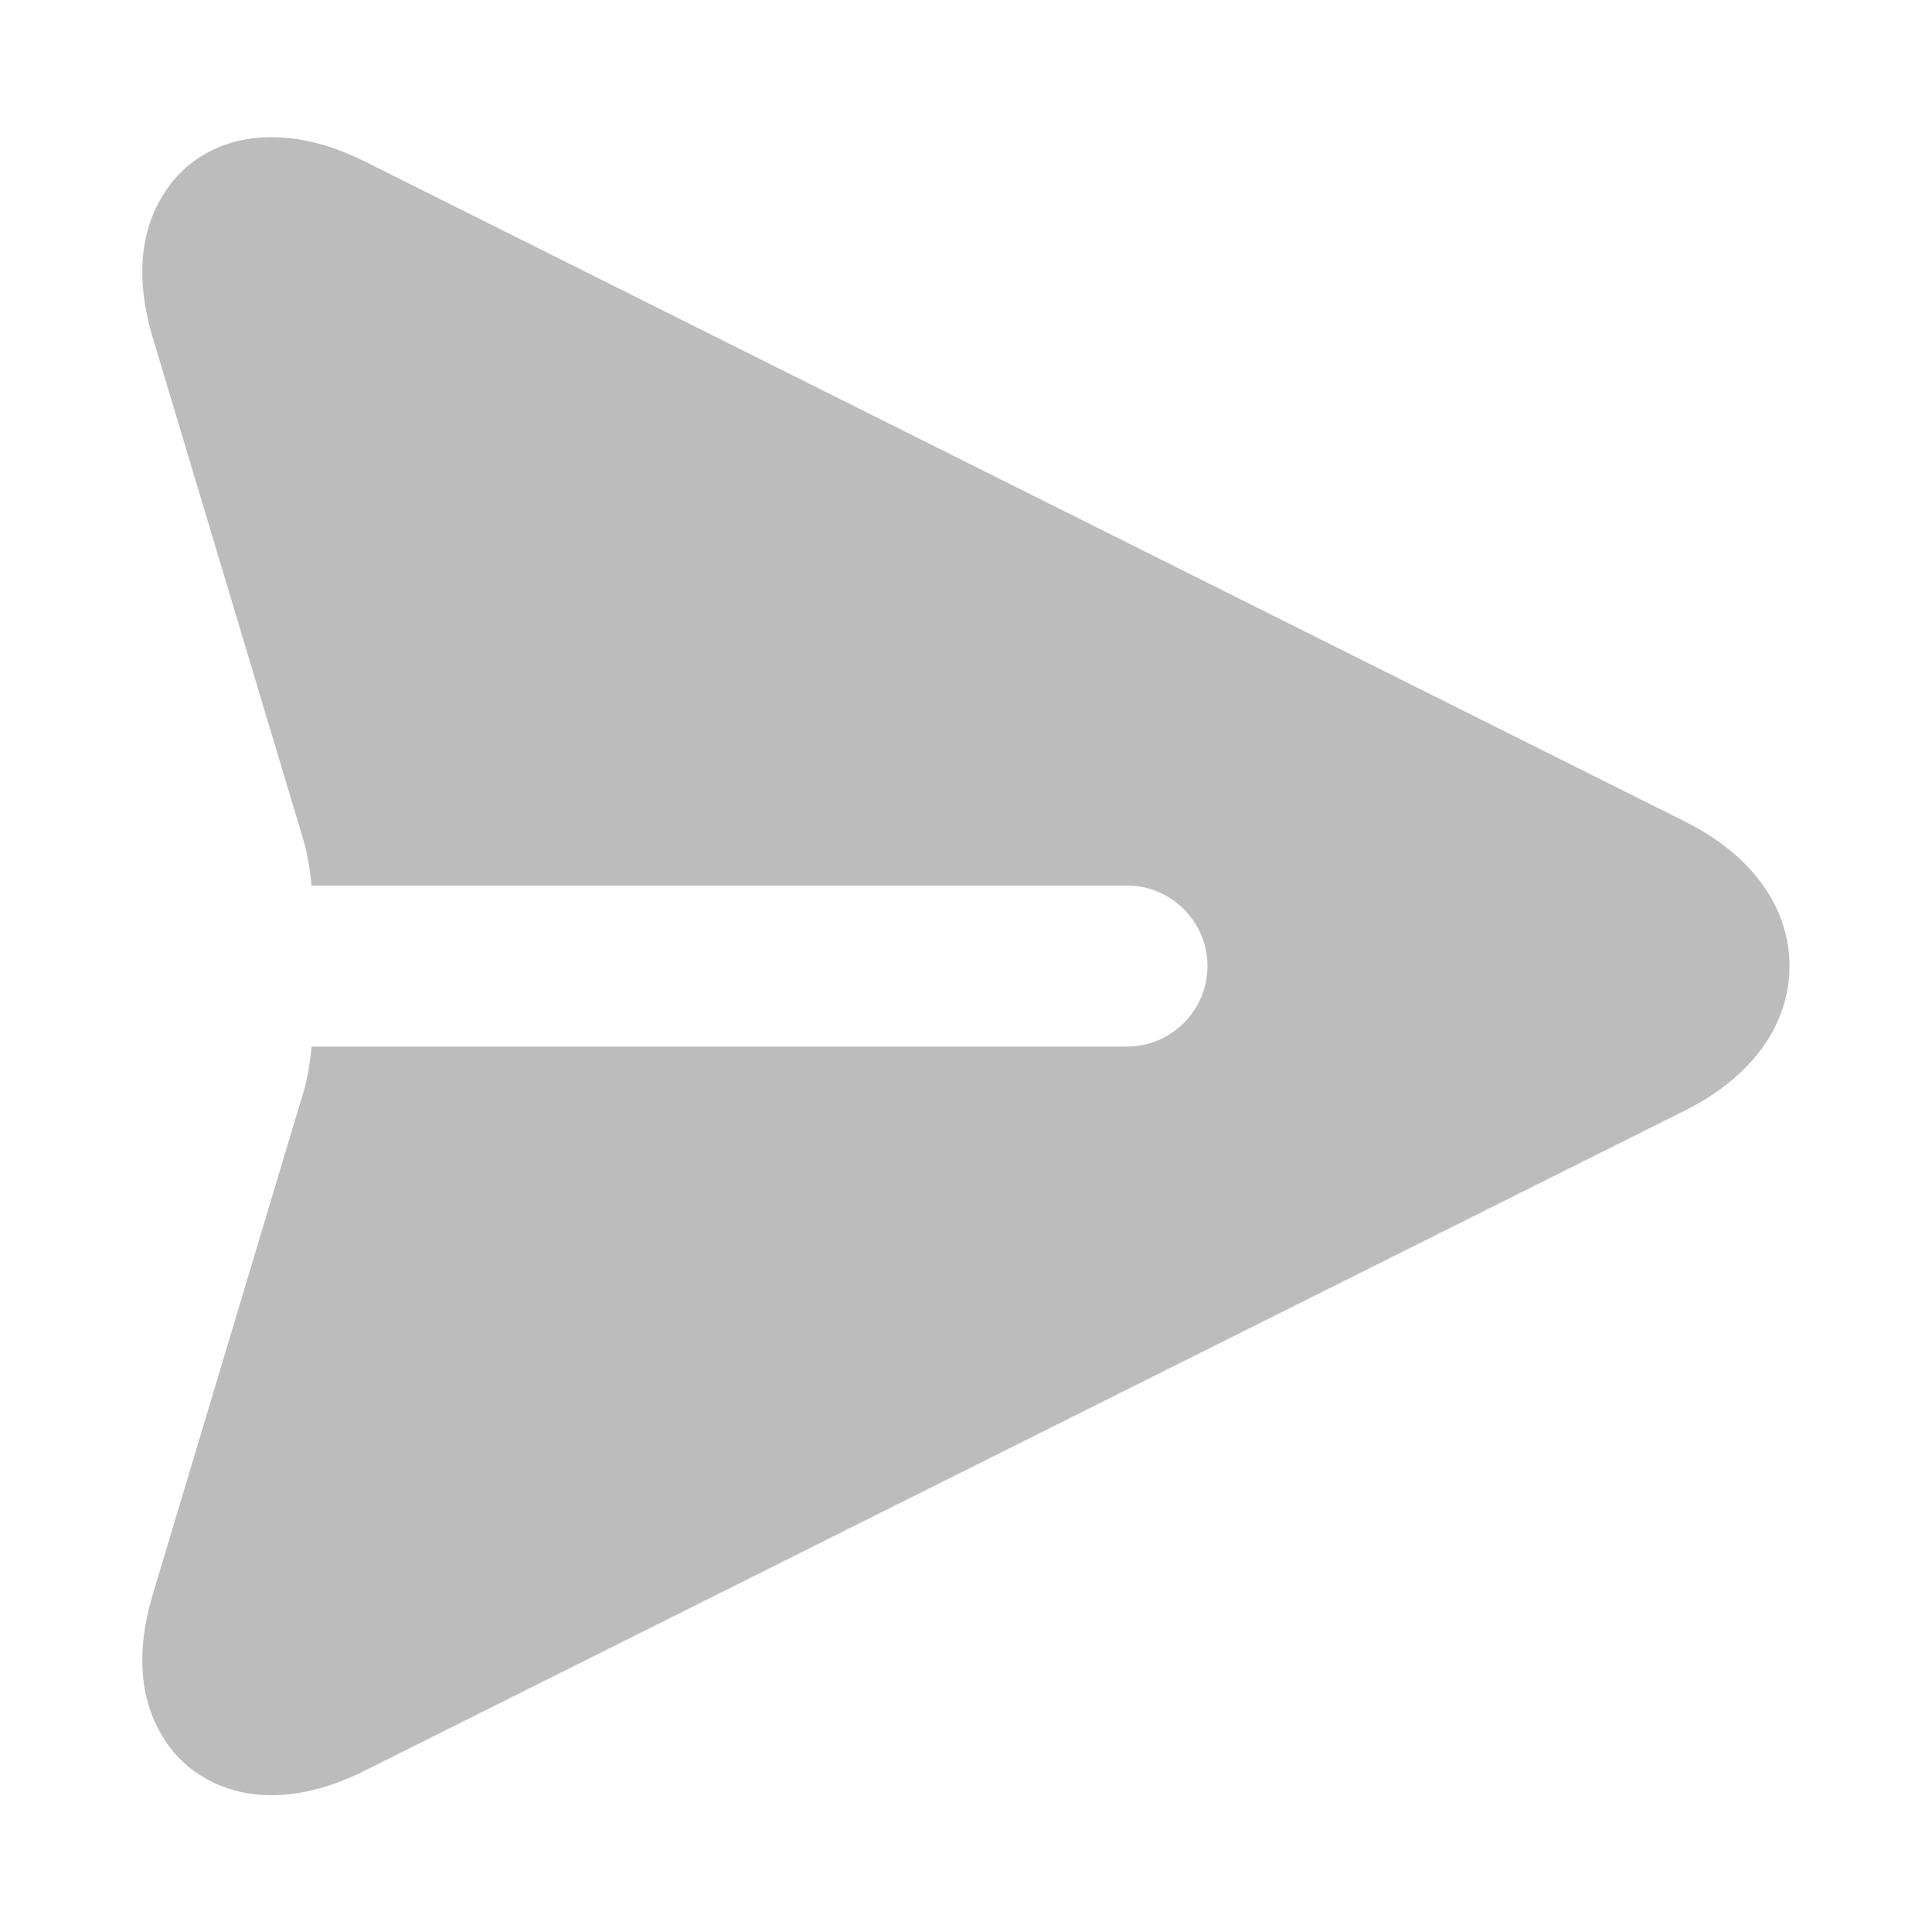 <?xml version="1.0" encoding="utf-8"?>
<svg xmlns="http://www.w3.org/2000/svg" fill="none" height="100%" overflow="visible" preserveAspectRatio="none" style="display: block;" viewBox="0 0 20 20" width="100%">
<g id="send 1">
<g id="paperplane">
<path d="M18.525 10.001C18.525 10.609 18.132 11.151 17.45 11.492L3.767 18.334C3.433 18.501 3.108 18.584 2.808 18.584C2.374 18.584 1.992 18.401 1.749 18.077C1.542 17.792 1.342 17.301 1.583 16.501L3.125 11.359C3.175 11.209 3.208 11.027 3.225 10.834H11.667C12.125 10.834 12.5 10.459 12.5 10.001C12.5 9.542 12.125 9.167 11.667 9.167H3.225C3.207 8.976 3.174 8.792 3.125 8.642L1.583 3.501C1.342 2.701 1.542 2.209 1.75 1.926C2.158 1.376 2.933 1.251 3.767 1.667L17.451 8.509C18.133 8.851 18.525 9.392 18.525 10.001Z" fill="#BCBCBC" id="Vector"/>
</g>
</g>
</svg>